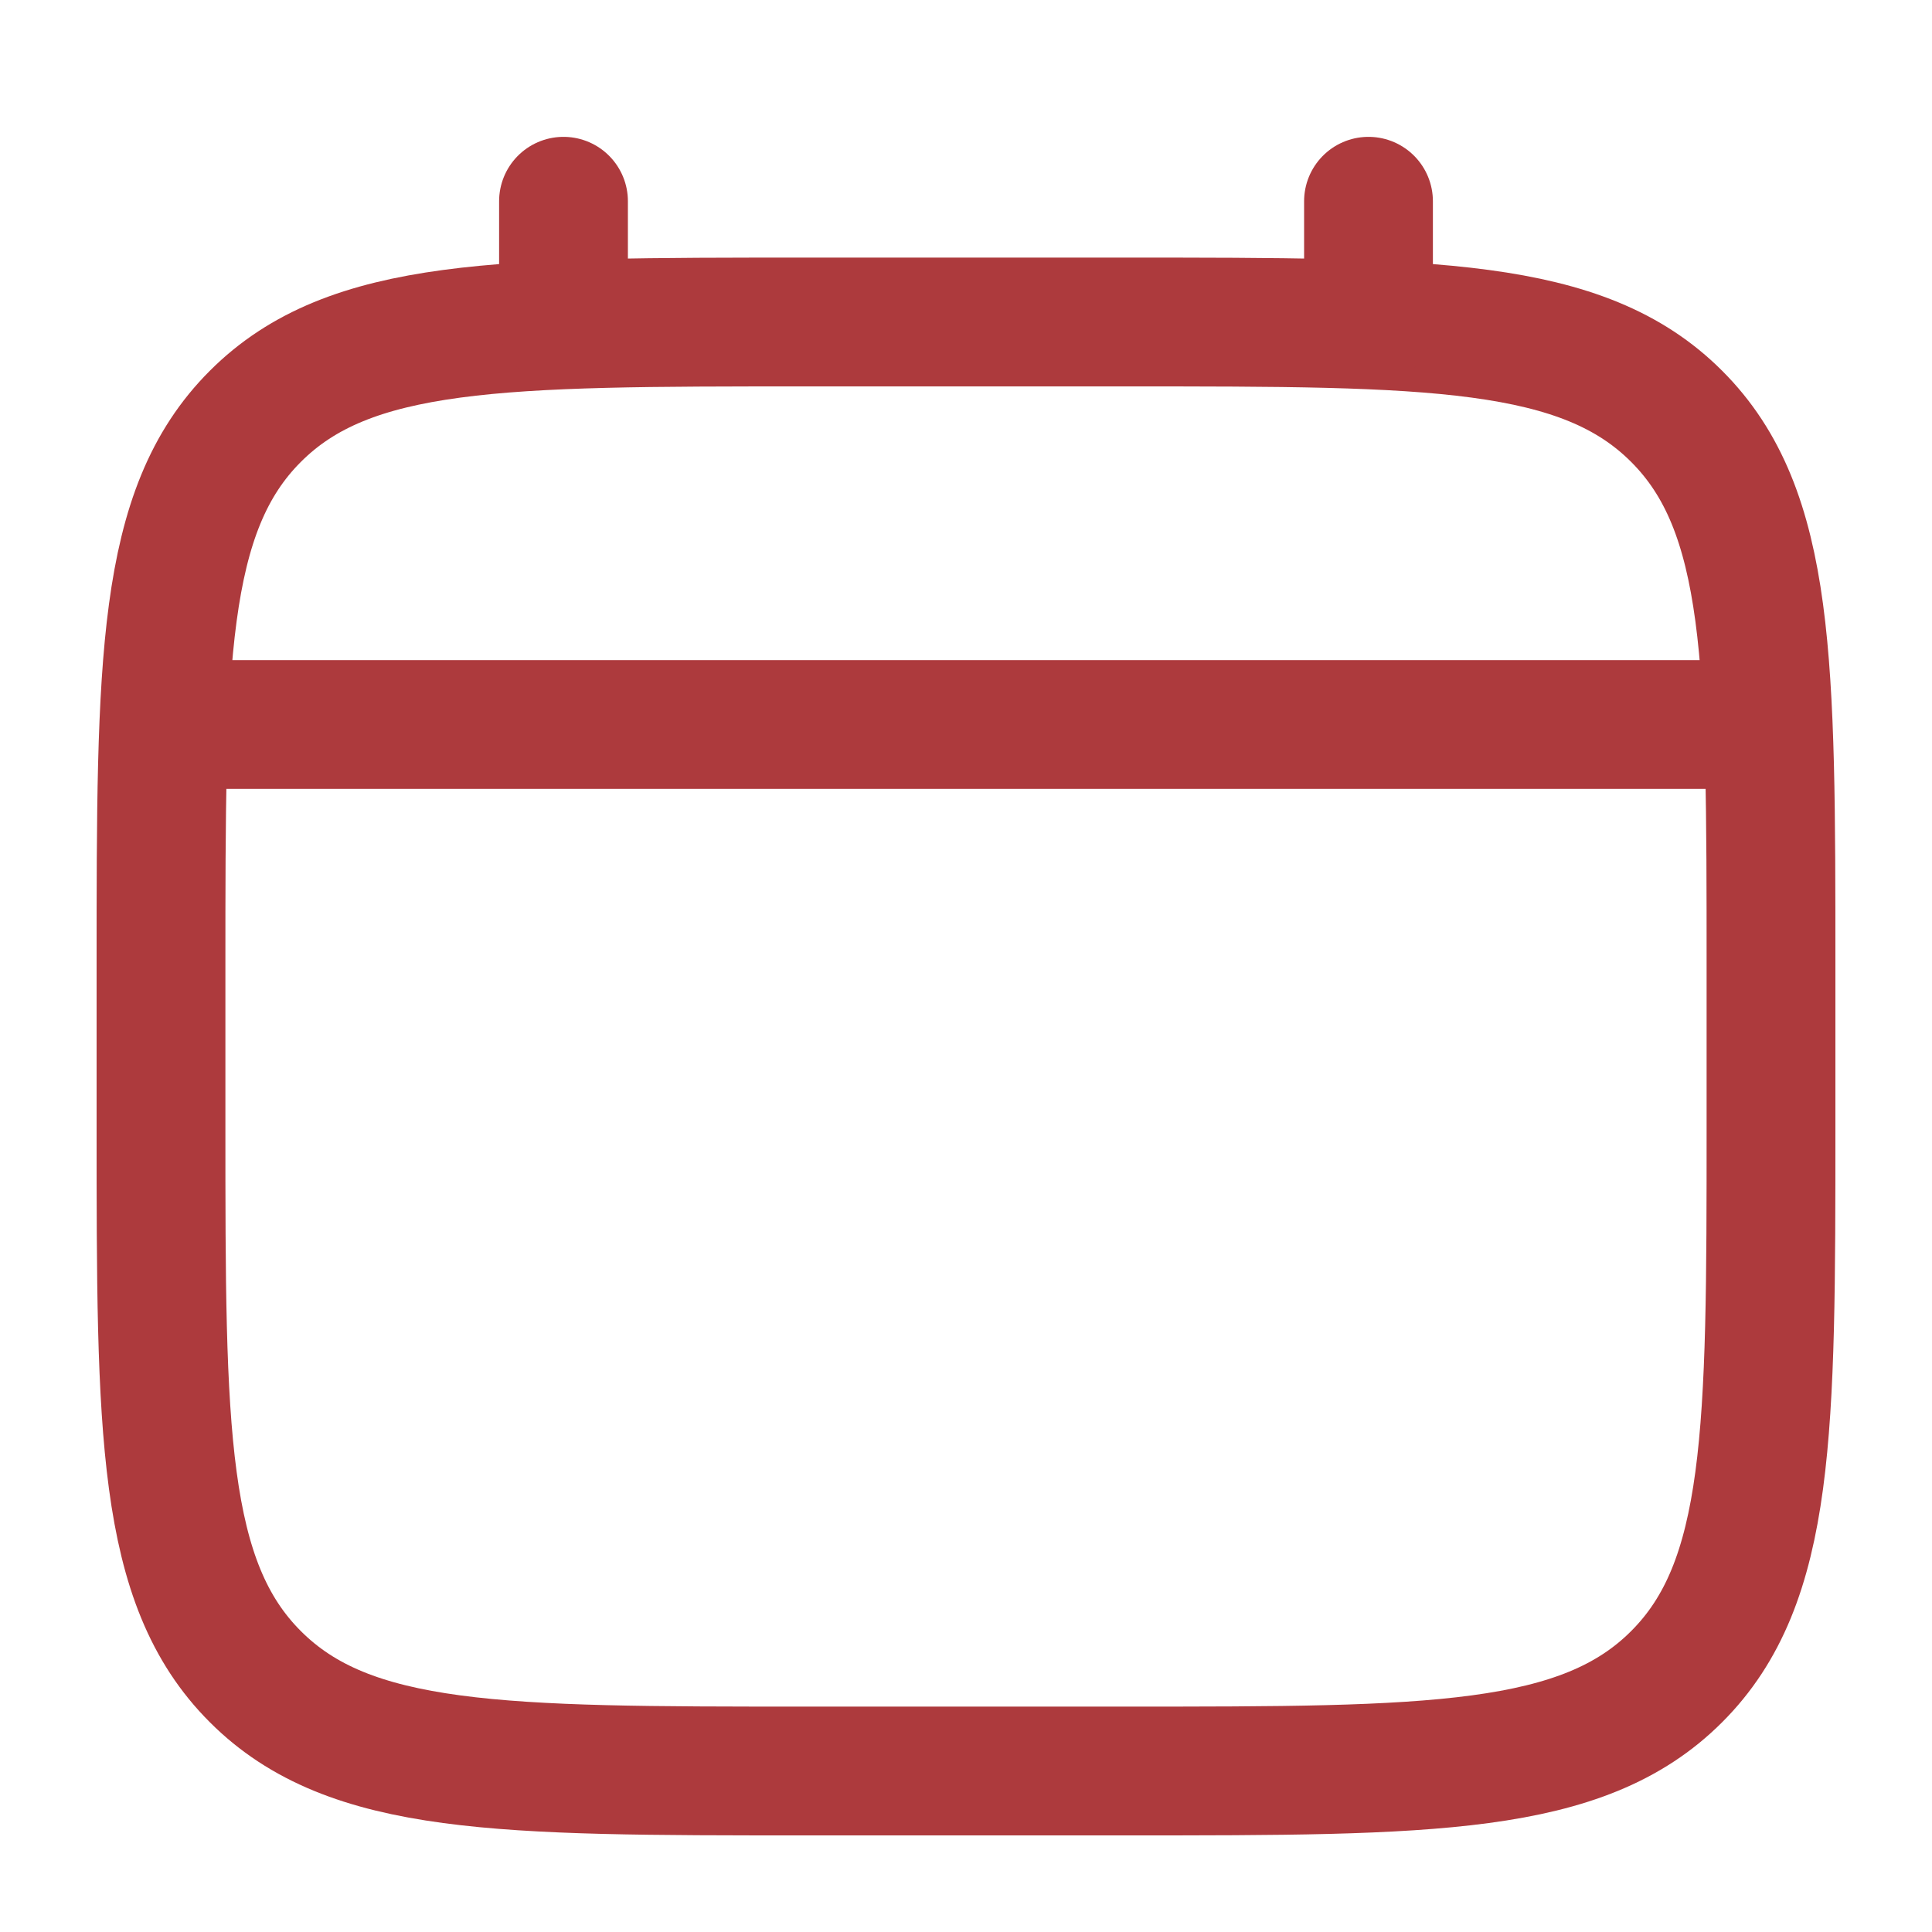 <svg width="18" height="18" viewBox="0 0 18 18" fill="none" xmlns="http://www.w3.org/2000/svg">
<path d="M1.5 9C1.5 6.172 1.5 4.757 2.379 3.879C3.257 3 4.672 3 7.5 3H10.5C13.328 3 14.743 3 15.621 3.879C16.5 4.757 16.5 6.172 16.5 9V10.5C16.5 13.328 16.5 14.743 15.621 15.621C14.743 16.5 13.328 16.5 10.5 16.5H7.5C4.672 16.5 3.257 16.5 2.379 15.621C1.5 14.743 1.5 13.328 1.5 10.5V9Z" stroke="#AD3A3D" stroke-width="1.2"/>
<path d="M5.25 3V1.875" stroke="#AD3A3D" stroke-width="1.2" stroke-linecap="round"/>
<path d="M12.75 3V1.875" stroke="#AD3A3D" stroke-width="1.2" stroke-linecap="round"/>
<path d="M1.875 6.75H16.125" stroke="#AD3A3D" stroke-width="1.2" stroke-linecap="round"/>
</svg>
